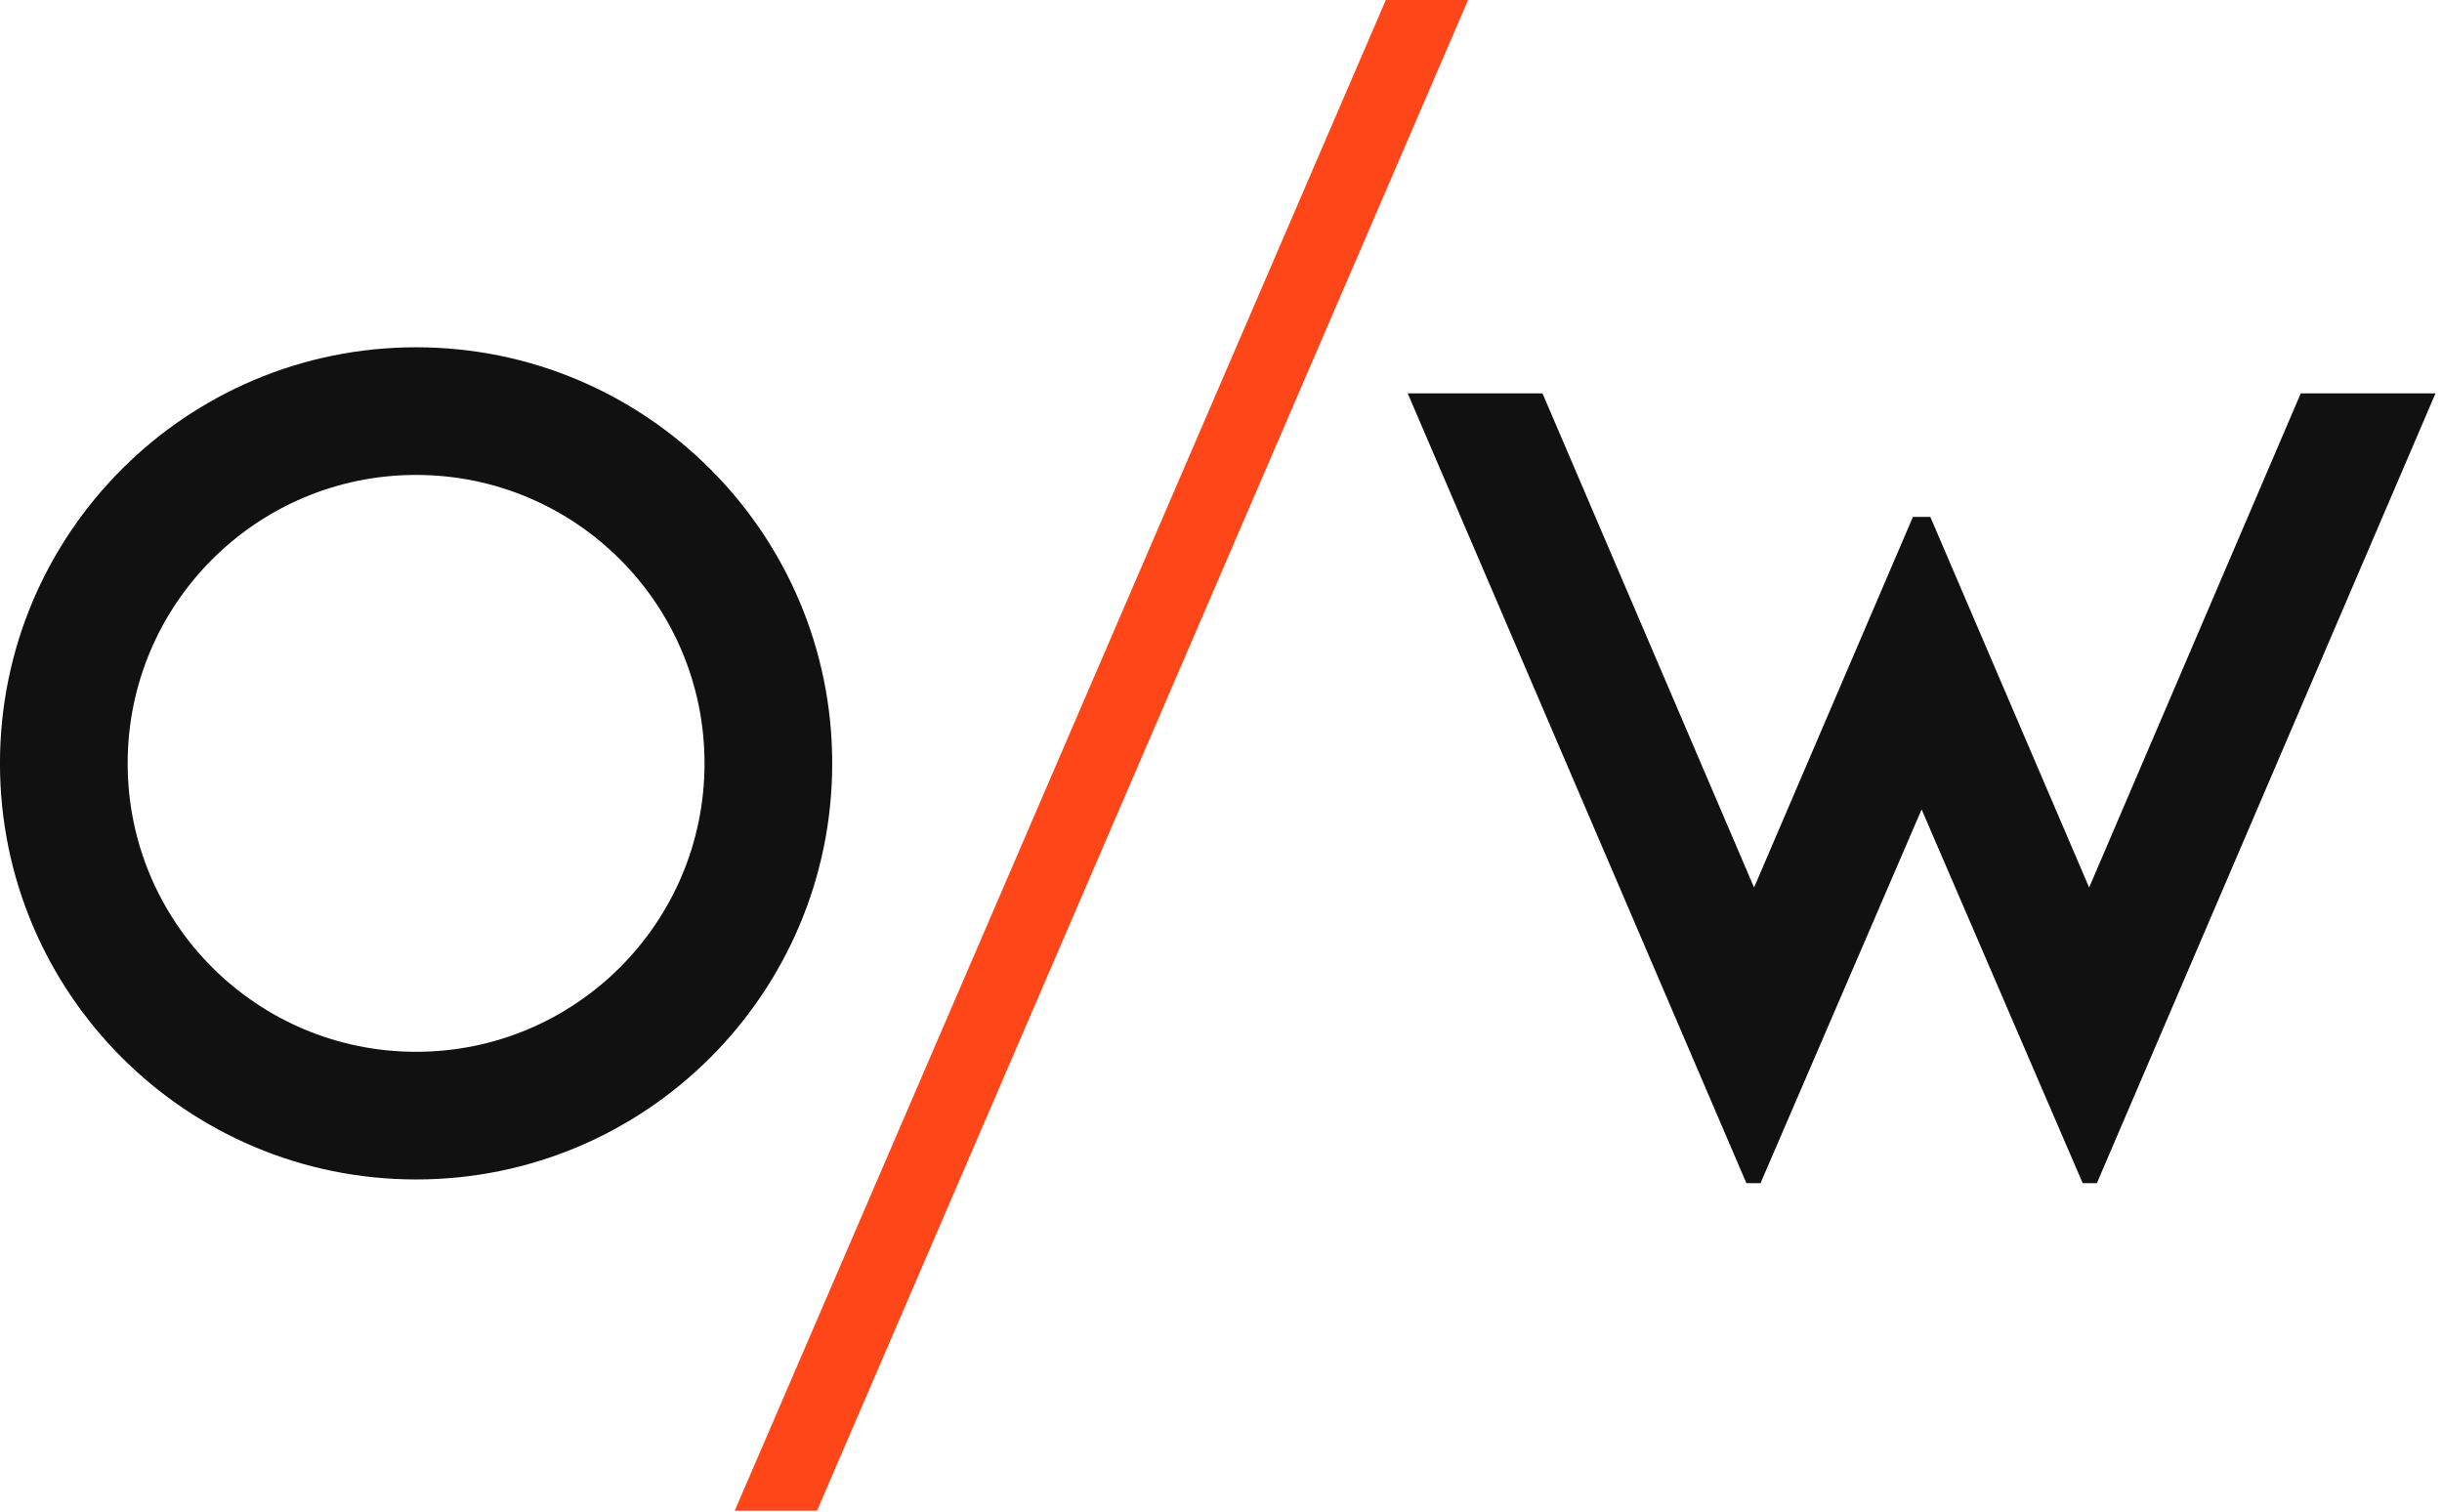 <svg width="100%" height="100%" viewBox="0 0 310 192" xmlns="http://www.w3.org/2000/svg" style="fill-rule:evenodd;clip-rule:evenodd;stroke-linejoin:round;stroke-miterlimit:2;" class="w-16 h-auto lg:w-22"><g transform="matrix(4.167,0,0,4.167,52.821,149.734)"><path d="M0,-25.353C-7.001,-25.353 -12.677,-19.678 -12.677,-12.676C-12.677,-5.675 -7.001,0 0,0C7.001,0 12.677,-5.675 12.677,-12.676C12.677,-19.678 7.001,-25.353 0,-25.353M0,-3.889C-4.853,-3.889 -8.787,-7.823 -8.787,-12.676C-8.787,-17.53 -4.853,-21.464 0,-21.464C4.853,-21.464 8.787,-17.53 8.787,-12.676C8.787,-7.823 4.853,-3.889 0,-3.889" style="fill:#111;fill-rule:nonzero;"/></g><g transform="matrix(4.167,0,0,4.167,243.939,97.388)"><path d="M0,1.289L4.907,12.675L5.339,12.675L15.655,-11.386L11.55,-11.386L5.104,3.668L0.265,-7.624L-0.264,-7.624L-5.104,3.668L-11.549,-11.386L-15.655,-11.386L-5.338,12.675L-4.907,12.675L0,1.289Z" style="fill:#111;fill-rule:nonzero;"/></g><g transform="matrix(4.167,0,0,4.167,93.271,0)"><path d="M0,46.026L2.506,46.026L22.341,0L19.835,0L0,46.026Z" style="fill:#ff4619;fill-rule:nonzero;"/></g></svg>